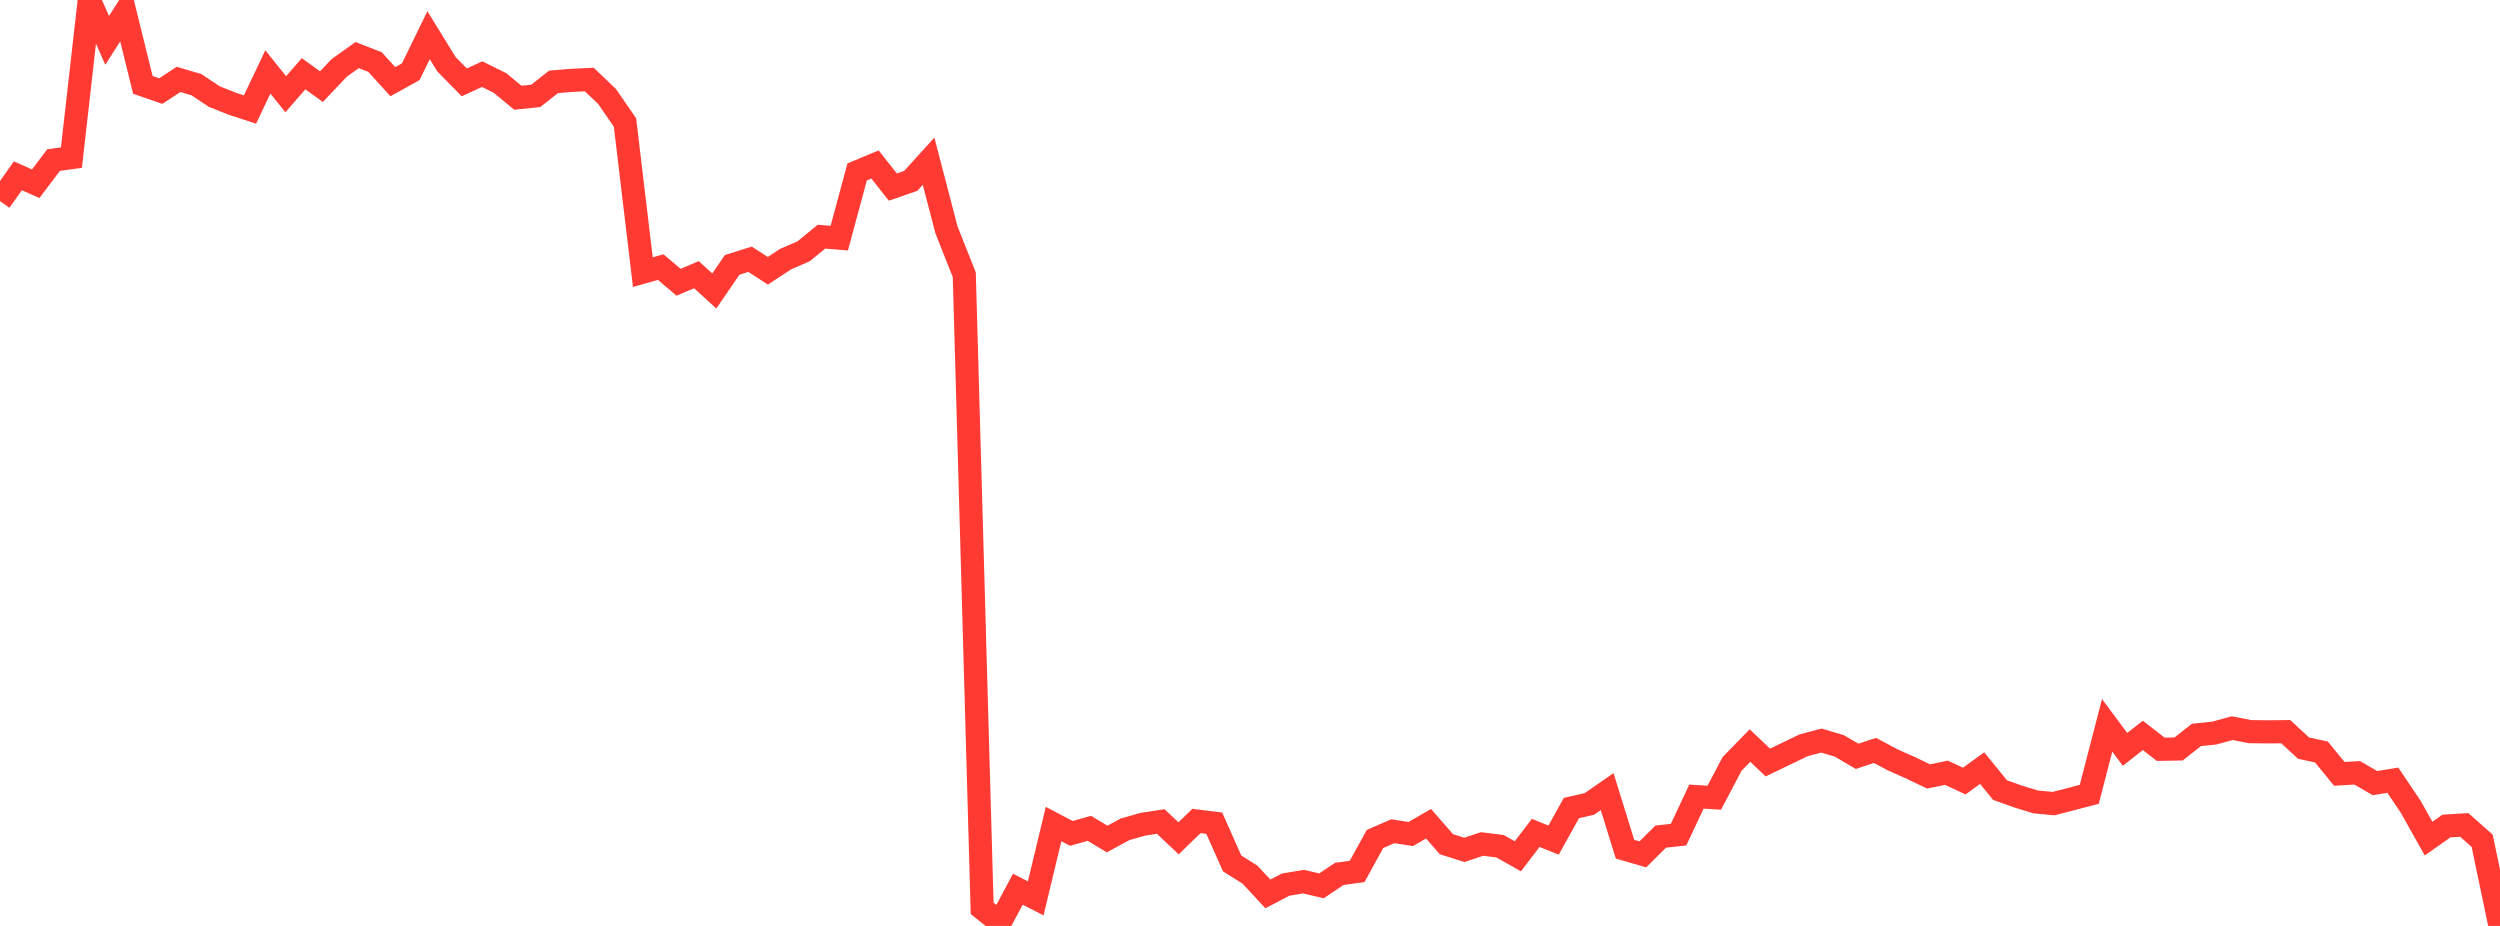 <?xml version="1.0" standalone="no"?>
<!DOCTYPE svg PUBLIC "-//W3C//DTD SVG 1.1//EN" "http://www.w3.org/Graphics/SVG/1.1/DTD/svg11.dtd">

<svg width="135" height="50" viewBox="0 0 135 50" preserveAspectRatio="none" 
  xmlns="http://www.w3.org/2000/svg"
  xmlns:xlink="http://www.w3.org/1999/xlink">


<polyline points="0.0, 10.859 0.964, 9.494 1.929, 9.922 2.893, 8.644 3.857, 8.51 4.821, 0.0 5.786, 2.179 6.75, 0.67 7.714, 4.583 8.679, 4.918 9.643, 4.288 10.607, 4.572 11.571, 5.215 12.536, 5.599 13.5, 5.914 14.464, 3.884 15.429, 5.088 16.393, 3.981 17.357, 4.679 18.321, 3.663 19.286, 2.975 20.25, 3.35 21.214, 4.412 22.179, 3.876 23.143, 1.901 24.107, 3.467 25.071, 4.448 26.036, 4.004 27.0, 4.481 27.964, 5.278 28.929, 5.178 29.893, 4.421 30.857, 4.341 31.821, 4.294 32.786, 5.216 33.75, 6.615 34.714, 14.696 35.679, 14.423 36.643, 15.242 37.607, 14.833 38.571, 15.714 39.536, 14.304 40.5, 13.999 41.464, 14.622 42.429, 13.988 43.393, 13.572 44.357, 12.781 45.321, 12.86 46.286, 9.284 47.25, 8.881 48.214, 10.103 49.179, 9.768 50.143, 8.706 51.107, 12.404 52.071, 14.837 53.036, 49.053 54.0, 49.82 54.964, 48.017 55.929, 48.512 56.893, 44.498 57.857, 45.006 58.821, 44.728 59.786, 45.308 60.75, 44.783 61.714, 44.51 62.679, 44.36 63.643, 45.269 64.607, 44.333 65.571, 44.454 66.536, 46.625 67.5, 47.232 68.464, 48.271 69.429, 47.768 70.393, 47.608 71.357, 47.837 72.321, 47.191 73.286, 47.057 74.25, 45.305 75.214, 44.886 76.179, 45.037 77.143, 44.482 78.107, 45.587 79.071, 45.893 80.036, 45.575 81.0, 45.695 81.964, 46.24 82.929, 44.977 83.893, 45.367 84.857, 43.632 85.821, 43.415 86.786, 42.747 87.75, 45.855 88.714, 46.136 89.679, 45.177 90.643, 45.072 91.607, 43.018 92.571, 43.076 93.536, 41.246 94.5, 40.26 95.464, 41.177 96.429, 40.711 97.393, 40.247 98.357, 39.991 99.321, 40.277 100.286, 40.842 101.25, 40.522 102.214, 41.037 103.179, 41.465 104.143, 41.928 105.107, 41.728 106.071, 42.178 107.036, 41.477 108.0, 42.663 108.964, 43.008 109.929, 43.305 110.893, 43.394 111.857, 43.146 112.821, 42.892 113.786, 39.169 114.75, 40.465 115.714, 39.711 116.679, 40.461 117.643, 40.444 118.607, 39.686 119.571, 39.586 120.536, 39.321 121.5, 39.508 122.464, 39.521 123.429, 39.51 124.393, 40.4 125.357, 40.607 126.321, 41.788 127.286, 41.732 128.25, 42.289 129.214, 42.131 130.179, 43.567 131.143, 45.286 132.107, 44.606 133.071, 44.547 134.036, 45.401 135.0, 50.0" fill="none" stroke="#ff3a33" stroke-width="1.25"/>

</svg>